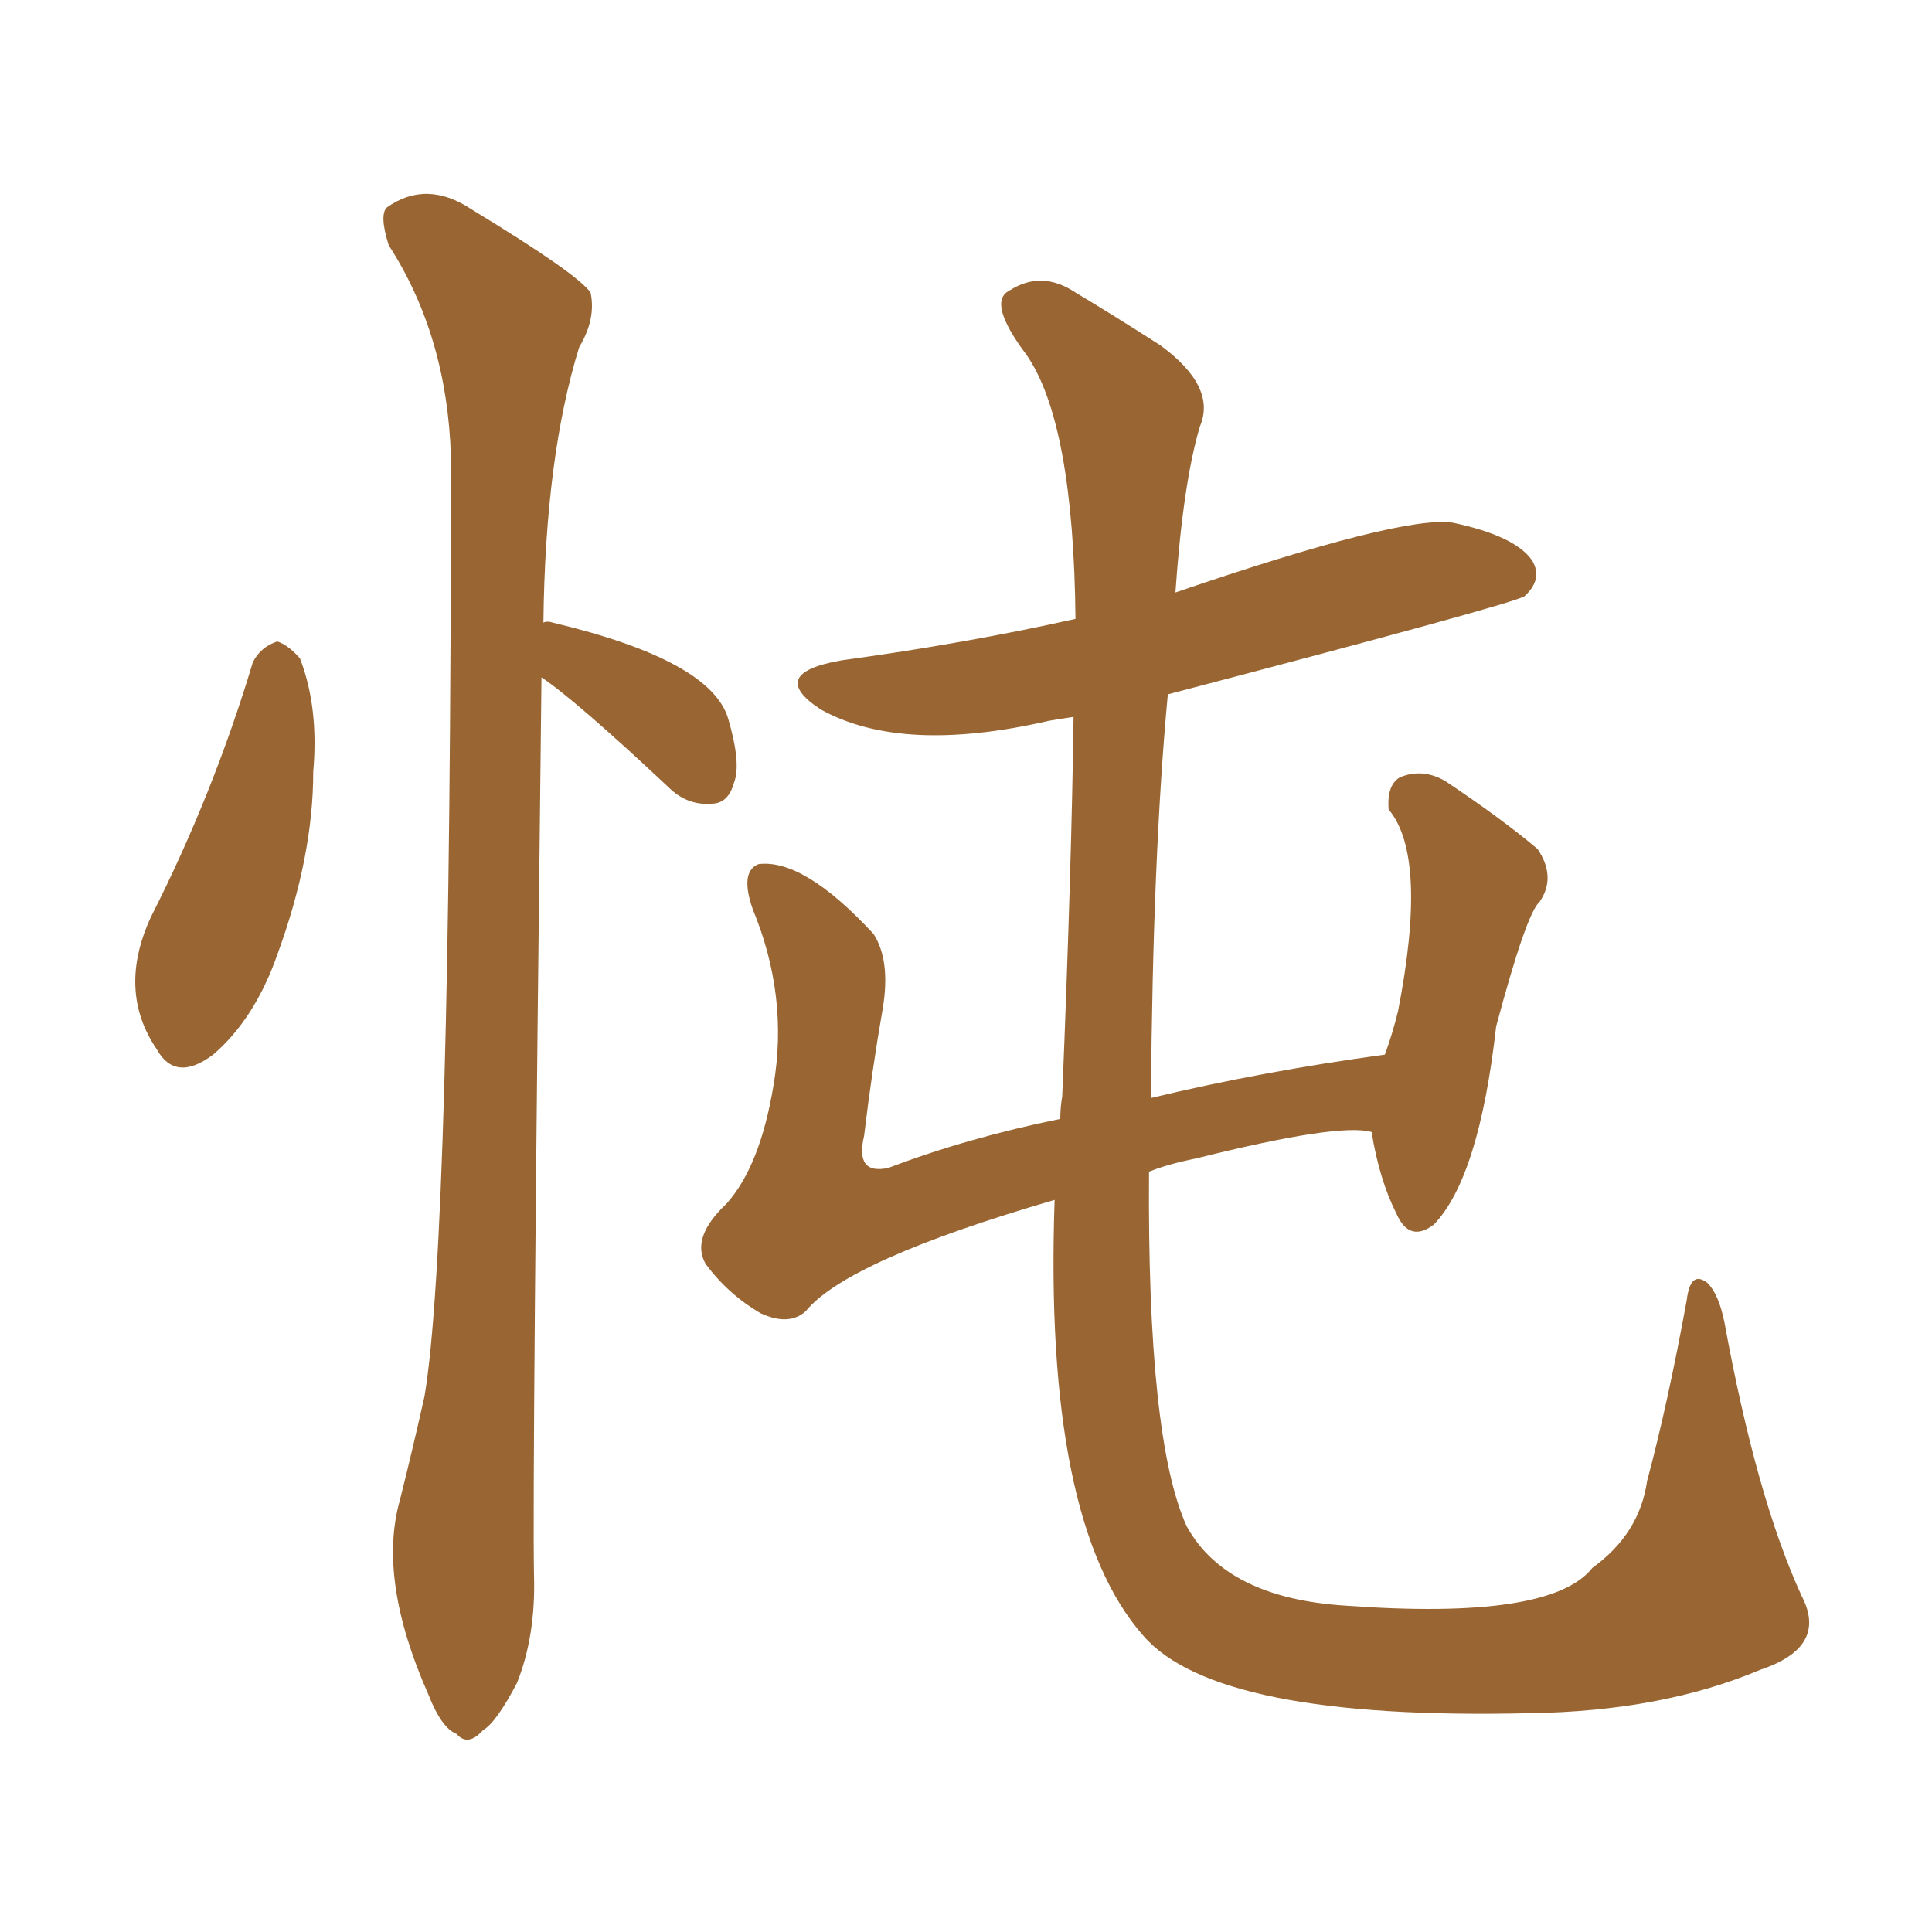 <svg xmlns="http://www.w3.org/2000/svg" xmlns:xlink="http://www.w3.org/1999/xlink" width="150" height="150"><path fill="#996633" padding="10" d="M19.63 51.42L19.63 51.42Q20.21 50.24 21.53 49.80L21.53 49.80Q22.41 50.10 23.29 51.12L23.29 51.12Q24.76 54.93 24.32 59.91L24.32 59.91Q24.32 66.50 21.53 74.12L21.53 74.12Q19.78 79.10 16.55 81.88L16.55 81.88Q13.62 84.08 12.16 81.45L12.16 81.45Q9.08 76.90 11.72 71.19L11.72 71.19Q16.55 61.67 19.63 51.42ZM42.04 52.59L42.04 52.59Q41.31 115.28 41.46 122.31L41.46 122.31Q41.60 127.00 40.14 130.66L40.14 130.66Q38.53 133.74 37.50 134.33L37.50 134.33Q36.33 135.64 35.45 134.62L35.45 134.62Q34.28 134.18 33.25 131.54L33.25 131.54Q29.30 122.61 31.05 116.46L31.05 116.46Q32.08 112.35 32.96 108.40L32.96 108.40Q35.01 96.24 35.01 35.45L35.01 35.45Q34.72 26.07 30.18 19.04L30.18 19.04Q29.44 16.70 30.03 16.11L30.03 16.11Q33.11 13.92 36.62 16.26L36.62 16.26Q44.82 21.24 45.85 22.71L45.85 22.71Q46.29 24.76 44.97 26.95L44.97 26.95Q42.33 35.45 42.19 48.34L42.19 48.34Q42.48 48.19 42.92 48.34L42.92 48.34Q55.22 51.27 56.54 55.81L56.54 55.81Q57.57 59.33 56.98 60.79L56.98 60.79Q56.54 62.40 55.22 62.40L55.22 62.40Q53.32 62.55 51.86 61.08L51.86 61.08Q44.68 54.35 42.04 52.59ZM81.88 93.16L81.88 93.16L81.88 93.16Q65.77 97.85 62.55 101.81L62.55 101.81Q61.23 102.98 59.03 101.95L59.03 101.95Q56.54 100.49 54.79 98.14L54.79 98.14Q53.61 96.09 56.40 93.46L56.40 93.46Q59.03 90.53 60.06 84.23L60.06 84.23Q61.23 77.34 58.45 70.61L58.45 70.61Q57.42 67.68 58.89 67.09L58.89 67.09Q62.40 66.65 67.82 72.51L67.82 72.51Q69.14 74.56 68.55 78.22L68.55 78.22Q67.68 83.20 67.09 88.18L67.09 88.18Q66.36 91.26 68.99 90.67L68.99 90.67Q75.15 88.33 82.32 86.87L82.32 86.87Q82.32 85.99 82.47 85.11L82.47 85.11Q83.20 67.24 83.35 55.66L83.35 55.66Q82.32 55.81 81.45 55.96L81.45 55.96Q70.02 58.59 63.72 55.08L63.72 55.08Q59.47 52.29 65.33 51.27L65.33 51.27Q75 49.95 83.50 48.05L83.50 48.05Q83.35 32.81 79.69 27.54L79.69 27.54Q76.61 23.44 78.37 22.56L78.37 22.56Q80.86 20.95 83.50 22.71L83.50 22.71Q86.43 24.46 90.09 26.81L90.09 26.81Q94.48 30.03 93.16 33.11L93.16 33.11Q91.85 37.50 91.26 46.00L91.26 46.00Q108.84 39.99 112.79 40.58L112.79 40.58Q117.63 41.60 118.95 43.51L118.95 43.51Q119.82 44.97 118.36 46.29L118.36 46.29Q117.48 46.88 90.67 53.91L90.67 53.91Q89.50 66.36 89.36 85.25L89.36 85.25Q97.85 83.20 107.52 81.88L107.52 81.88Q108.11 80.27 108.54 78.52L108.54 78.52Q110.89 66.50 107.81 62.84L107.81 62.84Q107.67 60.94 108.69 60.35L108.69 60.35Q110.45 59.62 112.21 60.64L112.21 60.64Q116.60 63.57 119.38 65.92L119.38 65.92Q120.85 68.12 119.53 70.02L119.53 70.02Q118.51 70.90 116.16 79.69L116.16 79.69Q114.84 91.41 111.33 95.07L111.33 95.07Q109.42 96.53 108.40 94.19L108.40 94.19Q107.08 91.55 106.49 87.89L106.49 87.89Q104.00 87.16 92.87 89.94L92.87 89.94Q90.67 90.38 89.21 90.97L89.21 90.97Q89.06 111.77 92.14 118.51L92.14 118.51Q95.21 124.07 104.44 124.66L104.44 124.66Q120.41 125.83 123.63 121.73L123.63 121.73Q127.29 119.09 127.88 114.99L127.88 114.99Q129.49 108.98 130.96 100.93L130.96 100.93Q131.25 98.58 132.57 99.61L132.57 99.61Q133.45 100.49 133.89 102.69L133.89 102.69Q136.38 116.31 139.89 123.93L139.89 123.93Q141.94 127.88 136.67 129.64L136.67 129.64Q129.05 132.86 118.80 133.01L118.80 133.01Q94.48 133.59 88.77 127.00L88.77 127.00Q81.01 118.21 81.88 93.16Z"/></svg>